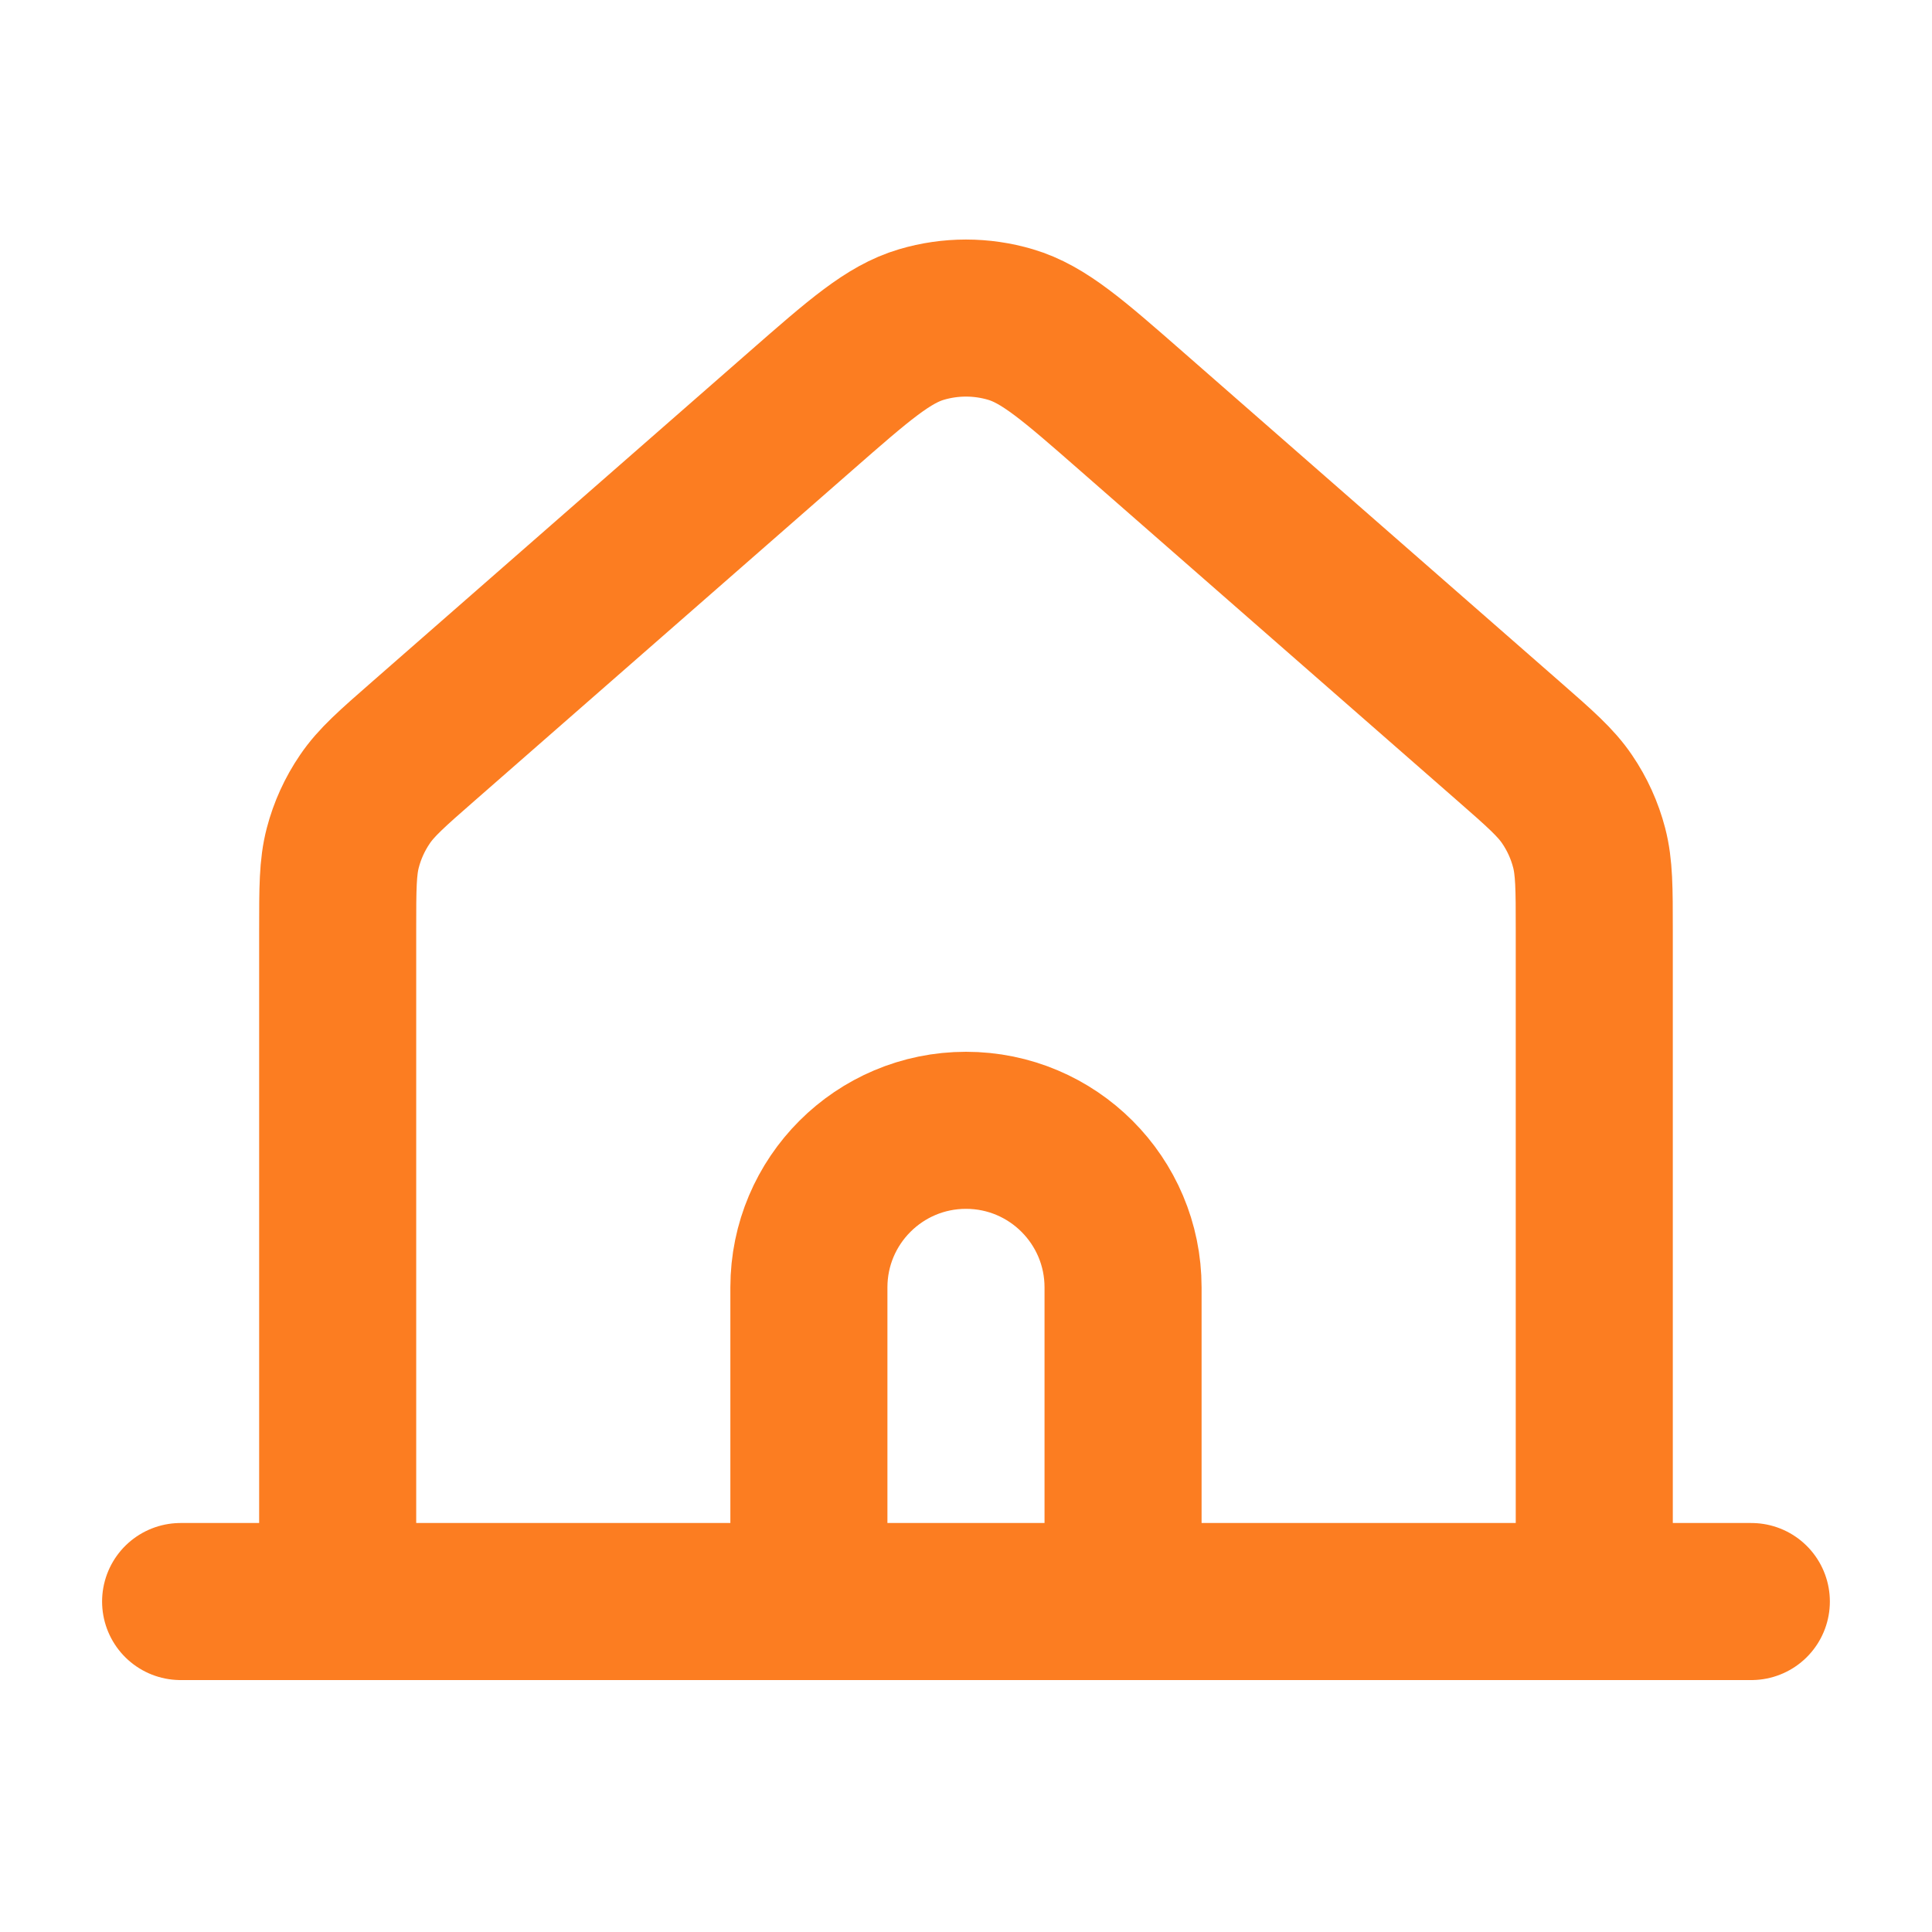 <svg width="41" height="41" viewBox="0 0 41 41" fill="none" xmlns="http://www.w3.org/2000/svg">
    <path d="M3.833 33.987H7.166M7.166 33.987H17.166M7.166 33.987V19.741C7.166 18.85 7.166 18.405 7.275 17.99C7.371 17.623 7.529 17.276 7.743 16.962C7.983 16.607 8.317 16.313 8.988 15.727L16.99 8.725C18.233 7.637 18.854 7.094 19.554 6.887C20.171 6.704 20.828 6.704 21.445 6.887C22.145 7.094 22.768 7.638 24.012 8.727L32.012 15.727C32.682 16.313 33.017 16.607 33.257 16.962C33.471 17.276 33.628 17.623 33.724 17.99C33.832 18.405 33.833 18.85 33.833 19.741V33.987M17.166 33.987H23.833M17.166 33.987V27.321C17.166 25.48 18.659 23.987 20.5 23.987C22.341 23.987 23.833 25.48 23.833 27.321V33.987M23.833 33.987H33.833M33.833 33.987H37.166" stroke="#FC7D21" stroke-width="3.333" stroke-linecap="round" stroke-linejoin="round"/>
</svg>
